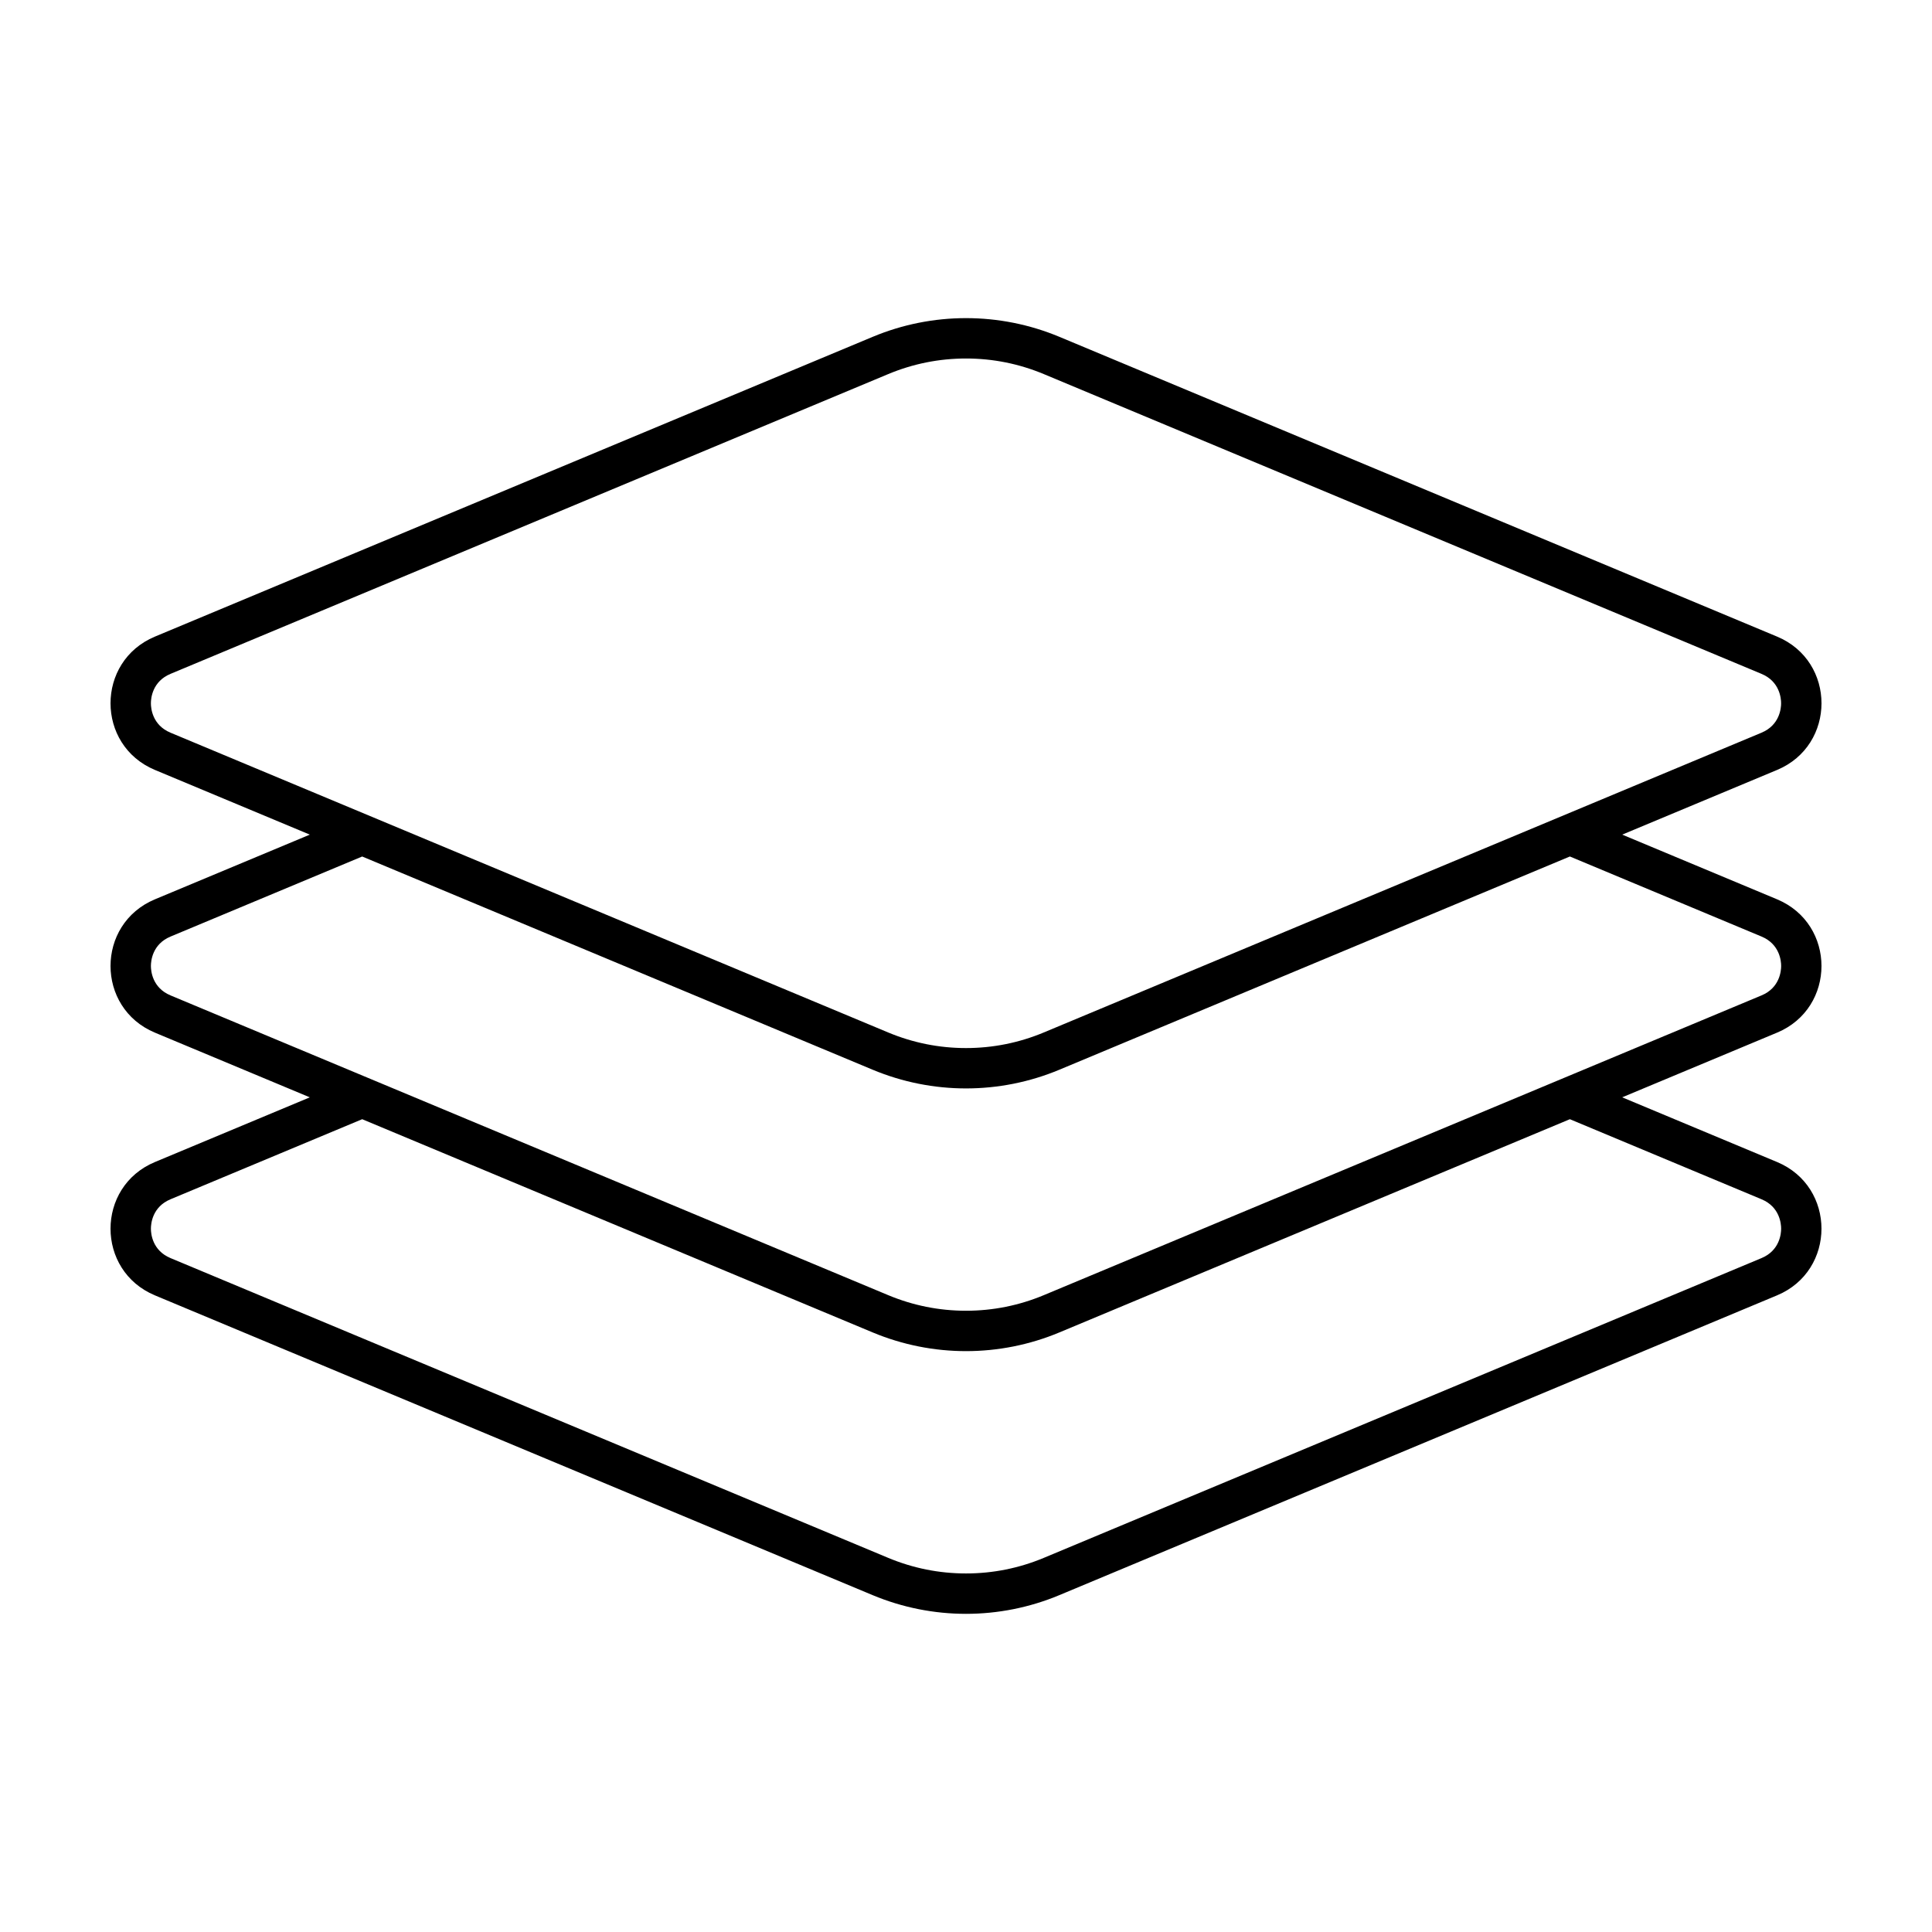 <?xml version="1.0" encoding="UTF-8"?>
<!-- Uploaded to: ICON Repo, www.iconrepo.com, Generator: ICON Repo Mixer Tools -->
<svg fill="#000000" width="800px" height="800px" version="1.1" viewBox="144 144 512 512" xmlns="http://www.w3.org/2000/svg">
 <path d="m614.95 382.33-41.047-17.145 41.047-17.145c15.688-6.551 15.688-28.781 0-35.332l-190.2-79.445c-7.918-3.305-16.332-4.957-24.742-4.957-8.414 0-16.828 1.652-24.742 4.961l-190.21 79.441c-15.688 6.551-15.688 28.781 0 35.332l41.047 17.145-41.047 17.145c-15.688 6.551-15.688 28.781 0 35.332l41.047 17.145-41.047 17.145c-15.688 6.551-15.688 28.781 0 35.332l190.2 79.445c7.918 3.305 16.332 4.957 24.746 4.957s16.828-1.652 24.742-4.961l190.2-79.445c15.688-6.551 15.688-28.781 0-35.332l-41.047-17.145 41.047-17.145c15.691-6.547 15.691-28.773 0-35.328zm-425.77-44.16c-4.816-2.012-5.191-6.473-5.191-7.793 0-1.32 0.375-5.781 5.191-7.793l190.2-79.445c6.566-2.742 13.504-4.133 20.621-4.133s14.055 1.391 20.621 4.133l190.2 79.445c4.816 2.012 5.191 6.473 5.191 7.793 0 1.32-0.375 5.781-5.191 7.793l-190.21 79.445c-6.566 2.742-13.504 4.133-20.617 4.133-7.117 0-14.055-1.391-20.621-4.133zm421.65 123.65c4.816 2.012 5.191 6.473 5.191 7.793 0 1.32-0.375 5.781-5.191 7.793l-190.21 79.445c-6.566 2.742-13.504 4.133-20.617 4.133-7.117 0-14.055-1.391-20.621-4.133l-190.2-79.445c-4.816-2.012-5.191-6.473-5.191-7.793 0-1.32 0.375-5.781 5.191-7.793l50.801-21.219 135.28 56.504c7.918 3.305 16.332 4.961 24.746 4.961s16.828-1.652 24.742-4.961l135.28-56.504zm0-54.031-190.21 79.441c-6.566 2.742-13.504 4.133-20.617 4.133-7.117 0-14.055-1.391-20.621-4.133l-190.2-79.441c-4.816-2.012-5.191-6.477-5.191-7.793 0-1.32 0.375-5.781 5.191-7.793l50.801-21.219 135.28 56.504c7.918 3.305 16.332 4.957 24.746 4.957s16.828-1.652 24.742-4.961l135.28-56.504 50.801 21.219c4.816 2.012 5.191 6.473 5.191 7.793 0 1.32-0.375 5.785-5.188 7.797z"/>
</svg>